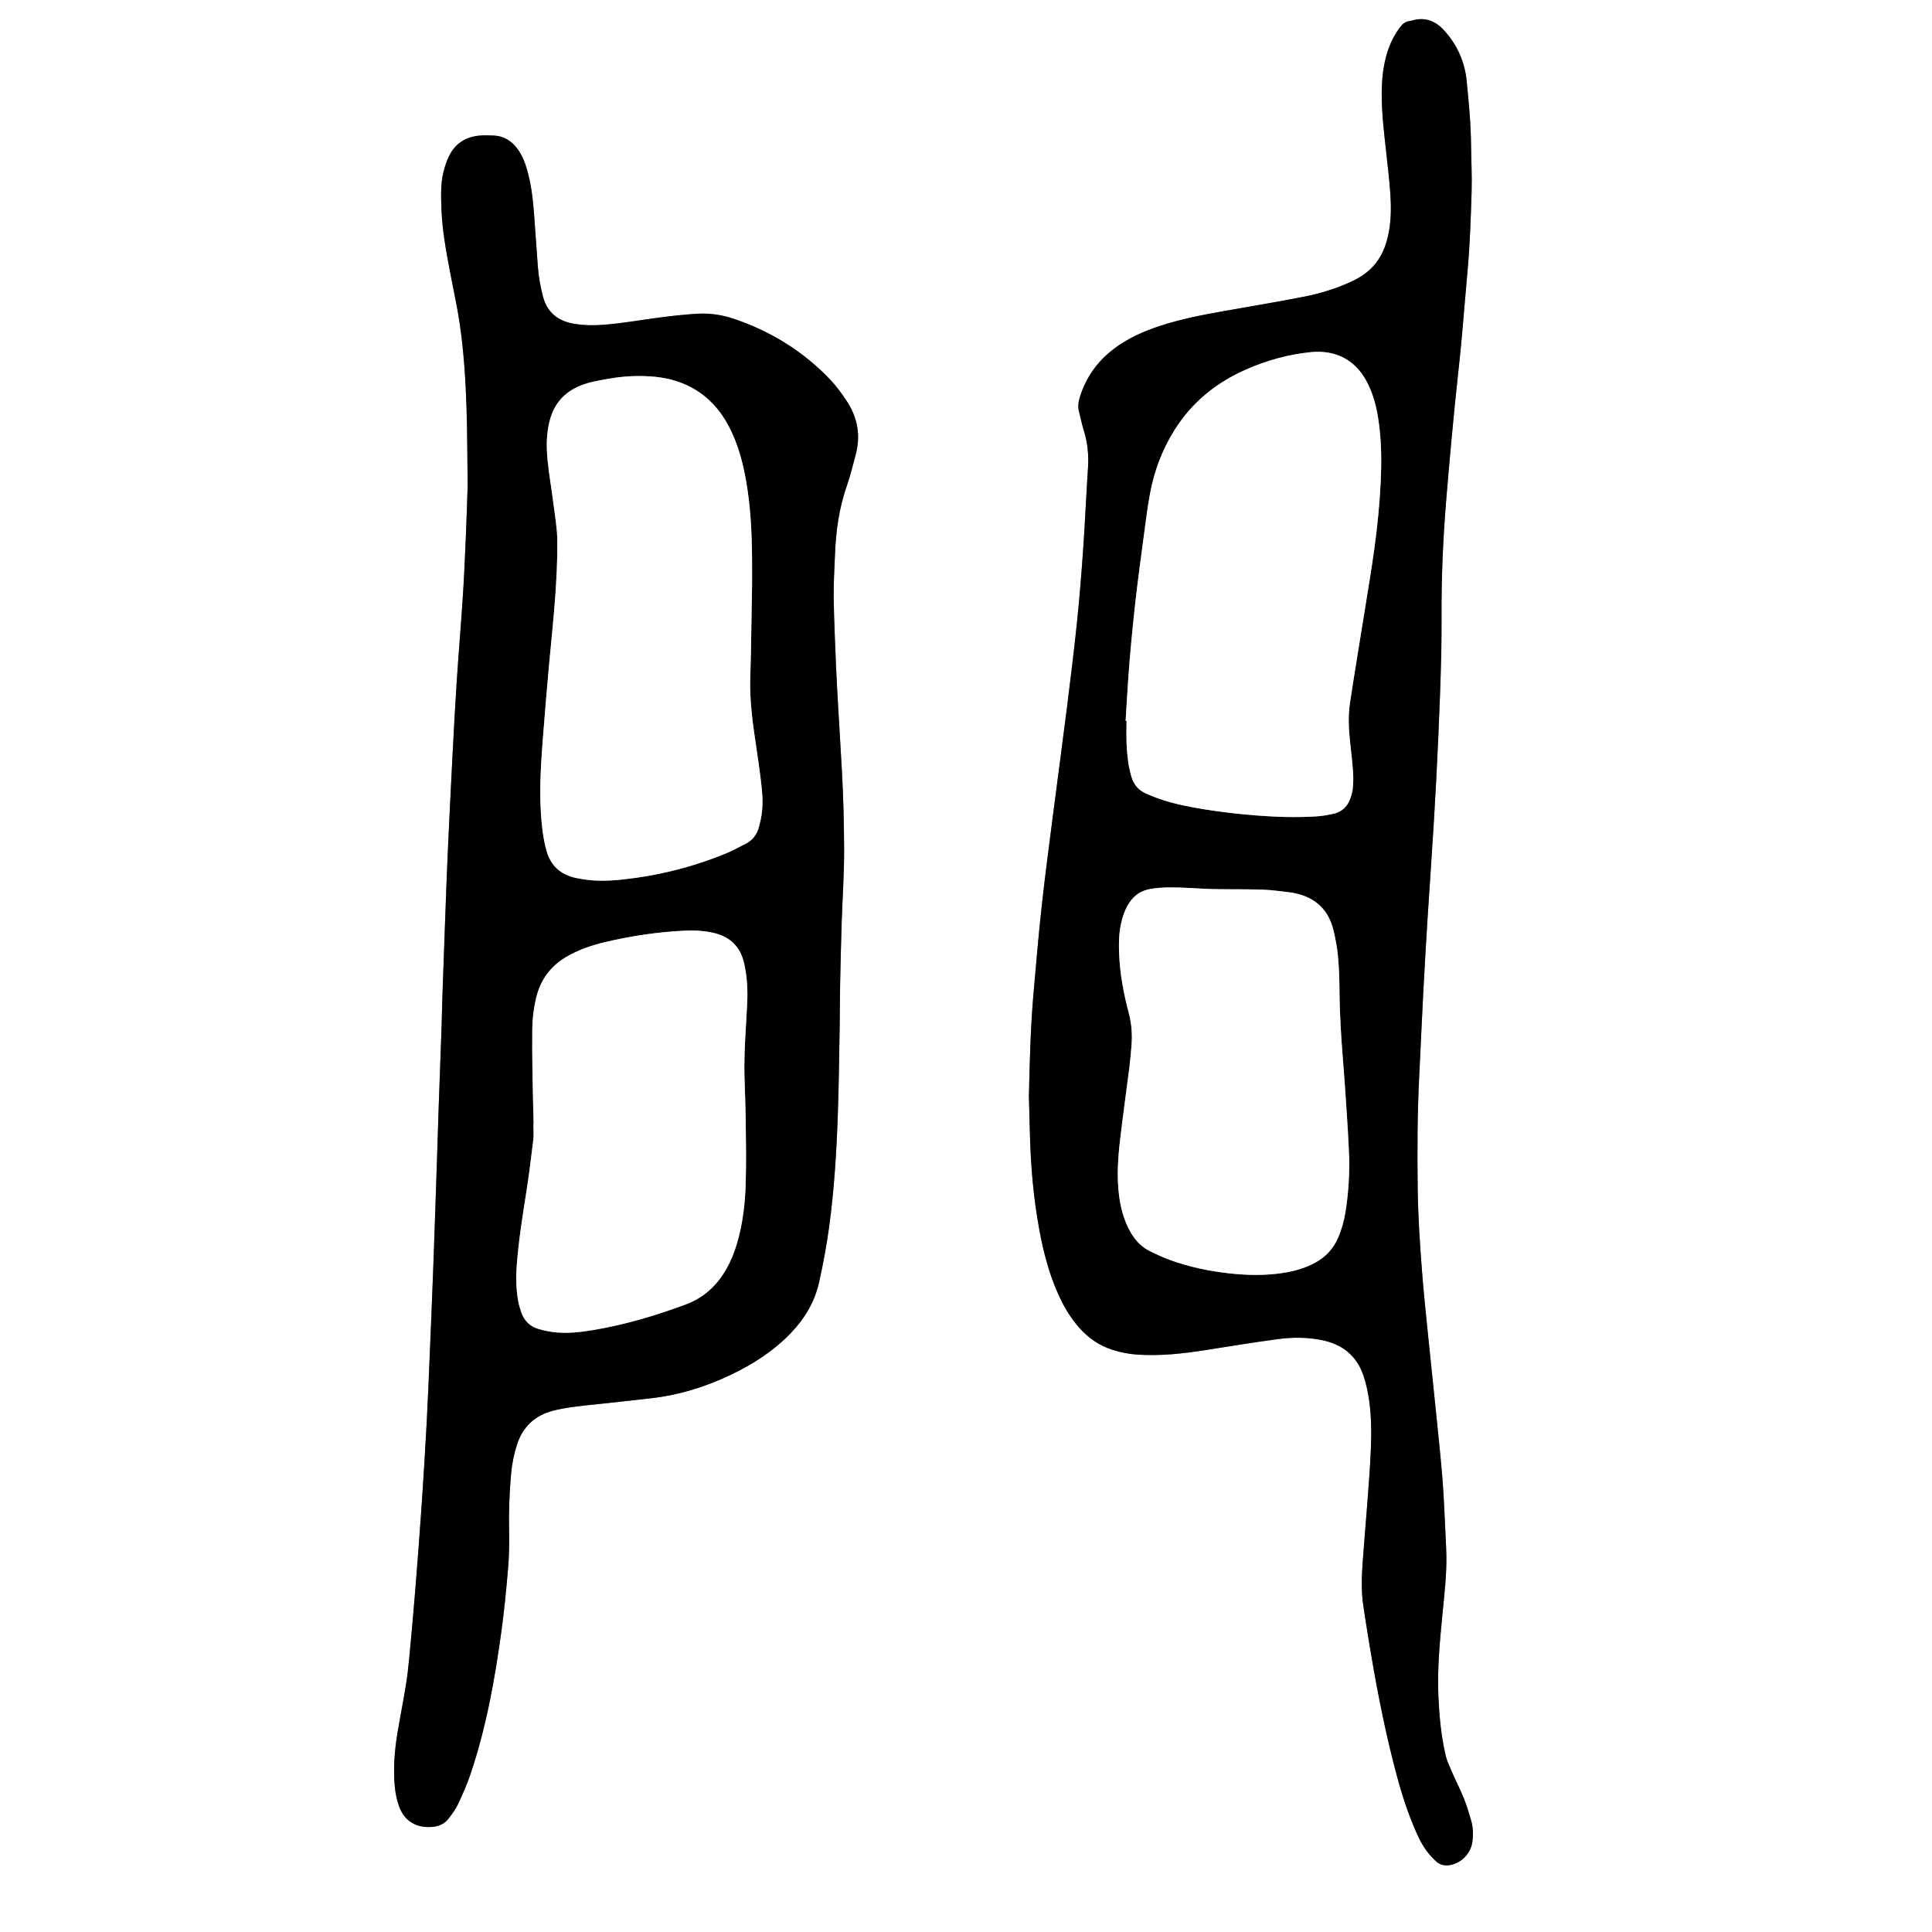 <?xml version="1.0" encoding="utf-8"?>
<!-- Generator: Adobe Illustrator 16.0.4, SVG Export Plug-In . SVG Version: 6.00 Build 0)  -->
<!DOCTYPE svg PUBLIC "-//W3C//DTD SVG 1.1//EN" "http://www.w3.org/Graphics/SVG/1.1/DTD/svg11.dtd">
<svg version="1.1" id="Layer_1" xmlns="http://www.w3.org/2000/svg" xmlns:xlink="http://www.w3.org/1999/xlink" x="0px" y="0px"
	 width="1024px" height="1024.096px" viewBox="0 0 1024 1024.096" enable-background="new 0 0 1024 1024.096" xml:space="preserve">
<rect x="0" y="0" width="1024" height="1024.096" fill="#808080" stroke="none"/>
<g>
	<path fill="#FFFFFF" d="M0,1024.096C0,682.762,0,341.429,0,0c341.259,0,682.552,0,1024,0c0,341.302,0,682.698,0,1024.096
		C682.747,1024.096,341.392,1024.096,0,1024.096z M247.867,257.528c-0.295,8.538-0.548,17.646-0.941,26.749
		c-0.456,10.541-0.904,21.085-1.591,31.612c-1.009,15.473-2.313,30.926-3.328,46.397c-0.878,13.398-1.572,26.81-2.267,40.22
		c-0.852,16.439-1.671,32.881-2.408,49.325c-0.58,12.936-1.026,25.875-1.507,38.814c-0.475,12.776-0.934,25.554-1.37,38.331
		c-0.174,5.114-0.228,10.232-0.406,15.346c-0.479,13.734-1.012,27.47-1.492,41.205c-0.346,9.904-0.63,19.81-0.965,29.714
		c-0.631,18.69-1.239,37.381-1.93,56.069c-0.584,15.813-1.253,31.623-1.917,47.433c-0.49,11.659-0.942,23.322-1.573,34.975
		c-0.777,14.364-1.633,28.725-2.616,43.077c-1.059,15.469-2.239,30.93-3.486,46.385c-0.977,12.11-2.087,24.211-3.234,36.307
		c-0.452,4.769-1.015,9.537-1.791,14.264c-1.347,8.202-2.973,16.357-4.343,24.556c-1.585,9.493-2.342,19.064-1.442,28.67
		c0.324,3.466,1.052,6.987,2.212,10.267c2.817,7.964,9.118,11.732,17.579,11.058c3.537-0.282,6.564-1.604,8.709-4.422
		c1.832-2.408,3.695-4.887,4.972-7.603c2.442-5.197,4.794-10.479,6.628-15.912c8.317-24.641,12.887-50.125,16.398-75.806
		c1.494-10.925,2.566-21.915,3.497-32.902c0.552-6.521,0.735-13.102,0.585-19.646c-0.236-10.249,0.124-20.467,1.026-30.66
		c0.464-5.247,1.464-10.437,3.086-15.49c3.092-9.635,9.488-15.666,19.289-18.195c5.91-1.525,11.94-2.193,17.98-2.853
		c11.439-1.247,22.889-2.425,34.318-3.763c14.586-1.708,28.433-6.018,41.662-12.318c11.924-5.677,22.917-12.721,32.104-22.354
		c7.324-7.678,12.537-16.452,14.87-26.929c2.121-9.527,3.88-19.113,5.214-28.771c2.737-19.817,3.954-39.767,4.66-59.739
		c0.547-15.496,0.713-31.007,0.993-46.512c0.139-7.675,0.086-15.354,0.239-23.028c0.22-11.026,0.48-22.055,0.846-33.077
		c0.418-12.622,1.308-25.222,1.265-37.866c-0.046-13.597-0.379-27.178-1.11-40.75c-0.594-11.013-1.296-22.02-1.924-33.031
		c-0.437-7.661-0.908-15.321-1.225-22.987c-0.506-12.294-1.077-24.591-1.271-36.892c-0.117-7.502,0.4-15.015,0.675-22.521
		c0.465-12.681,2.165-25.129,6.429-37.181c1.807-5.109,2.988-10.439,4.448-15.671c2.885-10.337,1.221-20.005-4.652-28.87
		c-2.639-3.984-5.481-7.926-8.769-11.373c-14.286-14.978-31.43-25.562-51.007-32.198c-6.422-2.178-13.094-3.118-19.852-2.669
		c-6.533,0.434-13.06,1.126-19.553,1.979c-9.983,1.311-19.896,3.114-29.96,3.872c-5.146,0.388-10.232,0.29-15.29-0.545
		c-8.481-1.398-14.298-5.868-16.563-14.519c-1.342-5.128-2.26-10.309-2.681-15.568c-0.751-9.401-1.305-18.817-2.04-28.221
		c-0.623-7.976-1.532-15.916-3.775-23.639c-1.122-3.864-2.628-7.557-5.035-10.811c-3.112-4.207-7.206-6.779-12.525-7.014
		c-2.707-0.119-5.453-0.221-8.134,0.082c-6.998,0.792-12.354,4.26-15.495,10.644c-1.258,2.559-2.199,5.32-2.918,8.084
		c-1.754,6.742-1.42,13.658-1.172,20.524c0.399,11.059,2.486,21.908,4.505,32.753c1.697,9.112,3.765,18.168,5.12,27.329
		c2.2,14.876,3.147,29.893,3.65,44.911C247.724,229.759,247.682,243.359,247.867,257.528z M545.344,581.021
		c0.142,5.33,0.342,12.199,0.502,19.069c0.41,17.611,1.902,35.12,5.151,52.444c2.096,11.175,4.943,22.148,9.541,32.6
		c2.979,6.77,6.605,13.146,11.567,18.683c4.786,5.342,10.484,9.342,17.359,11.562c4.279,1.383,8.662,2.252,13.146,2.565
		c12.366,0.864,24.581-0.518,36.768-2.446c12.628-1.998,25.253-4.047,37.922-5.749c7.62-1.023,15.313-1.032,22.933,0.45
		c11.106,2.161,18.89,8.215,22.518,19.162c1.413,4.264,2.321,8.63,2.948,13.075c1.212,8.595,1.21,17.239,0.87,25.862
		c-0.371,9.419-1.148,18.823-1.844,28.228c-0.767,10.361-1.708,20.711-2.448,31.074c-0.559,7.82-0.853,15.658,0.296,23.457
		c0.932,6.325,1.961,12.635,2.989,18.943c3.471,21.305,7.503,42.5,12.771,63.439c3.003,11.938,6.387,23.772,11.208,35.139
		c1.812,4.277,3.73,8.516,6.481,12.273c1.499,2.045,3.244,3.954,5.106,5.68c2.113,1.957,4.774,2.514,7.613,1.958
		c6.075-1.191,10.901-6.314,11.676-12.488c0.461-3.677,0.381-7.376-0.649-10.947c-1.15-3.986-2.344-7.979-3.878-11.827
		c-1.772-4.448-4.005-8.712-5.908-13.11c-1.393-3.218-2.981-6.43-3.774-9.812c-2.378-10.143-3.346-20.493-3.817-30.892
		c-0.677-14.905,0.76-29.701,2.199-44.503c0.989-10.18,2.188-20.351,2.014-30.607c-0.052-3.034-0.22-6.065-0.373-9.097
		c-0.509-10.059-0.83-20.13-1.609-30.168c-0.916-11.792-2.201-23.556-3.386-35.325c-1.362-13.521-2.822-27.03-4.178-40.551
		c-1.196-11.931-2.5-23.854-3.403-35.807c-1.072-14.184-2.04-28.376-2.233-42.616c-0.271-19.989-0.228-39.969,0.773-59.94
		c0.745-14.846,1.377-29.697,2.155-44.541c0.694-13.25,1.469-26.495,2.3-39.736c1.062-16.908,2.294-33.807,3.31-50.719
		c0.9-14.997,1.702-30.003,2.366-45.013c0.657-14.848,1.227-29.702,1.572-44.56c0.274-11.832,0.016-23.674,0.252-35.507
		c0.198-9.906,0.619-19.813,1.22-29.704c0.63-10.368,1.527-20.722,2.427-31.072c1.023-11.786,2.128-23.565,3.291-35.339
		c1.068-10.817,2.355-21.614,3.374-32.438c1.2-12.731,2.149-25.487,3.331-38.223c1.314-14.175,1.761-28.395,2.194-42.608
		c0.248-8.14-0.218-16.3-0.299-24.452c-0.113-11.366-1.209-22.661-2.32-33.961c-1.006-10.23-5.024-19.101-11.851-26.704
		c-4.508-5.021-9.989-7.328-16.785-5.427c-0.462,0.129-0.93,0.274-1.403,0.317c-2.436,0.219-4.038,1.604-5.432,3.512
		c-2.474,3.386-4.451,7.008-5.866,10.949c-2.289,6.382-3.309,12.99-3.594,19.735c-0.496,11.714,0.96,23.3,2.228,34.901
		c0.815,7.47,1.729,14.937,2.242,22.429c0.459,6.696,0.452,13.426-0.746,20.088c-1.39,7.733-4.232,14.72-10.137,20.195
		c-2.608,2.419-5.543,4.301-8.737,5.833c-8.415,4.035-17.283,6.777-26.392,8.551c-14.271,2.777-28.619,5.163-42.937,7.704
		c-11.022,1.955-21.999,4.104-32.671,7.569c-9.023,2.93-17.632,6.71-25.21,12.54c-8.485,6.529-14.426,14.854-17.651,25.099
		c-0.833,2.642-1.234,5.261-0.515,7.999c0.852,3.242,1.471,6.555,2.472,9.747c2.038,6.494,2.731,13.076,2.285,19.87
		c-0.941,14.353-1.557,28.727-2.556,43.074c-0.898,12.915-1.931,25.829-3.266,38.706c-1.582,15.263-3.465,30.495-5.373,45.722
		c-2.288,18.241-4.779,36.456-7.113,54.691c-2.15,16.808-4.398,33.607-6.255,50.449c-1.681,15.251-2.927,30.553-4.3,45.838
		C546.217,543.998,545.787,561.735,545.344,581.021z"/>
	<path fill-rule="evenodd" clip-rule="evenodd" d="M247.867,257.528c-0.185-14.169-0.143-27.77-0.597-41.354
		c-0.502-15.019-1.45-30.035-3.65-44.911c-1.355-9.161-3.423-18.217-5.12-27.329c-2.02-10.845-4.106-21.694-4.505-32.753
		c-0.248-6.866-0.583-13.782,1.172-20.524c0.719-2.764,1.66-5.525,2.918-8.084c3.141-6.384,8.497-9.852,15.495-10.644
		c2.681-0.303,5.427-0.201,8.134-0.082c5.319,0.234,9.413,2.807,12.525,7.014c2.407,3.254,3.913,6.946,5.035,10.811
		c2.244,7.723,3.152,15.663,3.775,23.639c0.735,9.403,1.289,18.819,2.04,28.221c0.421,5.26,1.338,10.44,2.681,15.568
		c2.266,8.65,8.083,13.12,16.563,14.519c5.058,0.835,10.145,0.933,15.29,0.545c10.063-0.758,19.977-2.562,29.96-3.872
		c6.493-0.853,13.02-1.545,19.553-1.979c6.758-0.449,13.43,0.491,19.852,2.669c19.577,6.637,36.721,17.221,51.007,32.198
		c3.287,3.447,6.13,7.389,8.769,11.373c5.873,8.865,7.537,18.533,4.652,28.87c-1.46,5.231-2.642,10.562-4.448,15.671
		c-4.264,12.052-5.964,24.5-6.429,37.181c-0.274,7.507-0.792,15.02-0.675,22.521c0.193,12.301,0.765,24.598,1.271,36.892
		c0.316,7.666,0.788,15.326,1.225,22.987c0.628,11.012,1.33,22.019,1.924,33.031c0.731,13.572,1.064,27.153,1.11,40.75
		c0.043,12.645-0.847,25.244-1.265,37.866c-0.365,11.022-0.626,22.051-0.846,33.077c-0.153,7.675-0.101,15.354-0.239,23.028
		c-0.28,15.505-0.446,31.016-0.993,46.512c-0.706,19.973-1.923,39.922-4.66,59.739c-1.334,9.657-3.093,19.243-5.214,28.771
		c-2.333,10.477-7.546,19.251-14.87,26.929c-9.188,9.633-20.181,16.677-32.104,22.354c-13.229,6.301-27.076,10.61-41.662,12.318
		c-11.43,1.338-22.879,2.516-34.318,3.763c-6.04,0.659-12.07,1.327-17.98,2.853c-9.801,2.529-16.197,8.561-19.289,18.195
		c-1.622,5.054-2.622,10.243-3.086,15.49c-0.902,10.193-1.262,20.411-1.026,30.66c0.15,6.544-0.033,13.125-0.585,19.646
		c-0.931,10.987-2.003,21.978-3.497,32.902c-3.511,25.681-8.081,51.165-16.398,75.806c-1.833,5.434-4.186,10.715-6.628,15.912
		c-1.277,2.716-3.14,5.194-4.972,7.603c-2.145,2.818-5.172,4.14-8.709,4.422c-8.46,0.675-14.761-3.094-17.579-11.058
		c-1.16-3.279-1.888-6.801-2.212-10.267c-0.899-9.605-0.143-19.177,1.442-28.67c1.37-8.198,2.996-16.354,4.343-24.556
		c0.776-4.727,1.339-9.495,1.791-14.264c1.147-12.096,2.258-24.196,3.234-36.307c1.247-15.455,2.427-30.916,3.486-46.385
		c0.982-14.353,1.839-28.713,2.616-43.077c0.63-11.652,1.083-23.315,1.573-34.975c0.664-15.81,1.333-31.619,1.917-47.433
		c0.69-18.688,1.299-37.379,1.93-56.069c0.334-9.904,0.619-19.81,0.965-29.714c0.48-13.735,1.013-27.471,1.492-41.205
		c0.179-5.113,0.232-10.231,0.406-15.346c0.436-12.777,0.895-25.555,1.37-38.331c0.481-12.939,0.928-25.879,1.507-38.814
		c0.737-16.444,1.556-32.886,2.408-49.325c0.695-13.41,1.389-26.821,2.267-40.22c1.015-15.472,2.319-30.925,3.328-46.397
		c0.687-10.527,1.135-21.071,1.591-31.612C247.319,275.175,247.571,266.066,247.867,257.528z M398.606,310.462
		c0-4.075,0.043-9.673-0.009-15.27c-0.124-13.602-0.829-27.16-3.2-40.583c-1.422-8.046-3.428-15.932-6.667-23.463
		c-3.064-7.124-7.066-13.643-12.773-18.959c-8.682-8.087-19.205-11.831-30.877-12.658c-7.527-0.533-15.031-0.104-22.45,1.213
		c-5.182,0.92-10.413,1.736-15.328,3.785c-8.037,3.352-13.292,9.135-15.705,17.561c-2.065,7.216-2.079,14.562-1.352,21.889
		c0.756,7.626,2.106,15.192,3.062,22.802c0.836,6.656,2.025,13.332,2.089,20.008c0.094,9.895-0.425,19.814-1.13,29.692
		c-0.876,12.272-2.25,24.509-3.331,36.768c-1.15,13.055-2.296,26.112-3.281,39.181c-0.96,12.744-1.769,25.499-0.976,38.297
		c0.416,6.715,1.125,13.348,2.892,19.879c2.249,8.313,7.611,13.05,15.884,14.768c0.313,0.064,0.633,0.096,0.945,0.162
		c7.76,1.668,15.615,1.463,23.401,0.637c18.854-2.004,37.118-6.55,54.683-13.73c3.686-1.508,7.192-3.458,10.757-5.255
		c3.815-1.924,6.057-5.099,7.085-9.188c0.312-1.238,0.637-2.475,0.899-3.724c1.164-5.542,1.08-11.161,0.491-16.721
		c-0.826-7.782-1.971-15.535-3.13-23.277c-1.729-11.551-3.303-23.105-2.942-34.83c0.143-4.63,0.287-9.261,0.372-13.892
		C398.223,334.362,398.395,323.174,398.606,310.462z M282.837,595.859c-0.039,0.001-0.078,0.001-0.116,0.001
		c0,2.716,0.271,5.466-0.049,8.145c-1.122,9.357-2.262,18.72-3.741,28.025c-2.033,12.788-4.038,25.573-5.035,38.493
		c-0.481,6.241-0.367,12.469,0.68,18.644c0.371,2.189,1.014,4.355,1.748,6.458c1.519,4.353,4.546,7.393,8.93,8.702
		c3.189,0.953,6.527,1.623,9.842,1.898c6.239,0.518,12.473-0.14,18.629-1.154c17.086-2.813,33.608-7.681,49.821-13.729
		c9.629-3.593,16.521-10.095,21.498-18.869c2.375-4.188,4.147-8.631,5.521-13.245c3.08-10.342,4.33-20.993,4.665-31.697
		c0.36-11.499,0.126-23.02-0.002-34.528c-0.084-7.668-0.489-15.331-0.656-22.998c-0.279-12.798,0.835-25.548,1.454-38.314
		c0.341-7.047-0.05-14.07-1.593-20.976c-0.995-4.454-2.911-8.459-6.433-11.53c-3.103-2.704-6.801-4.12-10.768-4.945
		c-4.569-0.95-9.196-1.2-13.84-0.987c-14.409,0.659-28.628,2.765-42.653,6.074c-7.011,1.654-13.817,3.971-20.121,7.58
		c-8.829,5.057-14.312,12.555-16.554,22.454c-1.168,5.161-1.882,10.39-1.933,15.676c-0.07,7.354-0.042,14.712,0.07,22.067
		C282.348,576.688,282.619,586.274,282.837,595.859z"/>
	<path fill-rule="evenodd" clip-rule="evenodd" d="M545.344,581.021c0.443-19.285,0.873-37.022,2.461-54.704
		c1.373-15.285,2.619-30.587,4.3-45.838c1.856-16.842,4.104-33.642,6.255-50.449c2.334-18.235,4.825-36.45,7.113-54.691
		c1.908-15.227,3.791-30.459,5.373-45.722c1.335-12.877,2.367-25.791,3.266-38.706c0.999-14.348,1.614-28.722,2.556-43.074
		c0.446-6.794-0.247-13.376-2.285-19.87c-1.001-3.192-1.62-6.505-2.472-9.747c-0.72-2.738-0.318-5.357,0.515-7.999
		c3.226-10.245,9.166-18.569,17.651-25.099c7.578-5.83,16.187-9.61,25.21-12.54c10.672-3.466,21.648-5.614,32.671-7.569
		c14.317-2.541,28.665-4.927,42.937-7.704c9.108-1.773,17.977-4.516,26.392-8.551c3.194-1.532,6.129-3.414,8.737-5.833
		c5.904-5.476,8.747-12.462,10.137-20.195c1.198-6.662,1.205-13.392,0.746-20.088c-0.514-7.492-1.427-14.959-2.242-22.429
		c-1.268-11.602-2.724-23.188-2.228-34.901c0.285-6.745,1.305-13.354,3.594-19.735c1.415-3.941,3.393-7.563,5.866-10.949
		c1.394-1.907,2.996-3.293,5.432-3.512c0.474-0.043,0.941-0.188,1.403-0.317c6.796-1.901,12.277,0.406,16.785,5.427
		c6.826,7.604,10.845,16.474,11.851,26.704c1.111,11.3,2.207,22.595,2.32,33.961c0.081,8.152,0.547,16.312,0.299,24.452
		c-0.434,14.214-0.88,28.434-2.194,42.608c-1.182,12.735-2.131,25.491-3.331,38.223c-1.019,10.823-2.306,21.62-3.374,32.438
		c-1.163,11.773-2.268,23.553-3.291,35.339c-0.899,10.351-1.797,20.704-2.427,31.072c-0.601,9.891-1.021,19.798-1.22,29.704
		c-0.236,11.833,0.022,23.675-0.252,35.507c-0.346,14.857-0.915,29.712-1.572,44.56c-0.664,15.01-1.466,30.016-2.366,45.013
		c-1.016,16.912-2.247,33.811-3.31,50.719c-0.831,13.241-1.605,26.486-2.3,39.736c-0.778,14.844-1.41,29.695-2.155,44.541
		c-1.001,19.972-1.044,39.951-0.773,59.94c0.193,14.24,1.161,28.433,2.233,42.616c0.903,11.953,2.207,23.876,3.403,35.807
		c1.355,13.521,2.815,27.03,4.178,40.551c1.185,11.77,2.47,23.533,3.386,35.325c0.779,10.038,1.101,20.109,1.609,30.168
		c0.153,3.031,0.321,6.062,0.373,9.097c0.175,10.257-1.024,20.428-2.014,30.607c-1.439,14.802-2.876,29.598-2.199,44.503
		c0.472,10.398,1.439,20.749,3.817,30.892c0.793,3.382,2.382,6.594,3.774,9.812c1.903,4.398,4.136,8.662,5.908,13.11
		c1.534,3.848,2.728,7.841,3.878,11.827c1.03,3.571,1.11,7.271,0.649,10.947c-0.774,6.174-5.601,11.297-11.676,12.488
		c-2.839,0.556-5.5-0.001-7.613-1.958c-1.862-1.726-3.607-3.635-5.106-5.68c-2.751-3.758-4.669-7.996-6.481-12.273
		c-4.821-11.366-8.205-23.201-11.208-35.139c-5.268-20.939-9.3-42.135-12.771-63.439c-1.028-6.309-2.058-12.618-2.989-18.943
		c-1.148-7.799-0.854-15.637-0.296-23.457c0.74-10.363,1.682-20.713,2.448-31.074c0.695-9.404,1.473-18.809,1.844-28.228
		c0.34-8.623,0.342-17.268-0.87-25.862c-0.627-4.445-1.535-8.812-2.948-13.075c-3.628-10.947-11.411-17.001-22.518-19.162
		c-7.619-1.482-15.312-1.474-22.933-0.45c-12.669,1.702-25.294,3.751-37.922,5.749c-12.187,1.929-24.401,3.311-36.768,2.446
		c-4.483-0.313-8.866-1.183-13.146-2.565c-6.875-2.221-12.573-6.221-17.359-11.562c-4.962-5.537-8.589-11.913-11.567-18.683
		c-4.598-10.451-7.445-21.425-9.541-32.6c-3.249-17.324-4.741-34.833-5.151-52.444C545.686,593.22,545.485,586.351,545.344,581.021z
		 M596.605,382.061c0.162,0.007,0.323,0.014,0.485,0.021c0,4.156-0.161,8.319,0.039,12.466c0.277,5.743,0.867,11.454,2.515,17.024
		c1.214,4.103,3.607,7.132,7.461,8.865c3.051,1.373,6.178,2.621,9.363,3.637c7.167,2.285,14.545,3.706,21.962,4.897
		c8.995,1.444,18.036,2.478,27.123,3.208c10.69,0.858,21.381,1.174,32.08,0.531c3.169-0.19,6.345-0.768,9.443-1.485
		c3.996-0.925,6.792-3.53,8.329-7.292c0.775-1.897,1.357-3.951,1.569-5.982c0.297-2.849,0.378-5.756,0.174-8.611
		c-0.387-5.416-0.991-10.818-1.598-16.216c-0.771-6.859-1.062-13.753-0.038-20.566c2.423-16.111,5.139-32.178,7.706-48.267
		c1.763-11.042,3.633-22.07,5.165-33.146c1.623-11.711,2.811-23.471,3.389-35.298c0.571-11.688,0.468-23.322-1.435-34.885
		c-1.121-6.808-2.981-13.401-6.374-19.49c-5.814-10.437-15.742-16.188-29.33-14.812c-11.847,1.199-23.218,4.37-34.118,9.148
		c-15.937,6.984-28.903,17.521-38.154,32.384c-6.407,10.293-10.585,21.495-12.812,33.37c-1.354,7.216-2.237,14.523-3.213,21.805
		c-1.528,11.402-3.085,22.803-4.39,34.231c-1.268,11.11-2.367,22.244-3.29,33.389C597.801,361.331,597.275,371.702,596.605,382.061z
		 M715.171,615.79c-0.258-5.585-0.432-11.176-0.79-16.754c-0.778-12.12-1.531-24.246-2.52-36.35
		c-1.027-12.59-1.829-25.18-1.911-37.817c-0.039-6.066-0.254-12.153-0.818-18.189c-0.43-4.593-1.306-9.179-2.391-13.669
		c-2.575-10.672-9.393-17.154-20.113-19.52c-0.78-0.172-1.563-0.354-2.354-0.439c-4.919-0.536-9.832-1.331-14.765-1.504
		c-8.466-0.297-16.946-0.141-25.418-0.291c-4.631-0.082-9.257-0.385-13.885-0.618c-6.709-0.338-13.396-0.604-20.093,0.459
		c-5.088,0.807-8.919,3.266-11.667,7.55c-2.188,3.411-3.479,7.161-4.321,11.104c-1.112,5.209-1.186,10.478-0.972,15.755
		c0.429,10.592,2.351,20.977,5.068,31.172c1.555,5.833,1.997,11.617,1.492,17.548c-0.313,3.662-0.587,7.333-1.049,10.979
		c-1.644,13.001-3.484,25.978-5.007,38.993c-1.152,9.848-1.784,19.74-0.509,29.65c0.864,6.719,2.626,13.147,5.991,19.079
		c2.509,4.421,5.855,8.026,10.452,10.264c3.584,1.743,7.219,3.441,10.965,4.785c9.969,3.573,20.271,5.72,30.799,6.904
		c9.581,1.078,19.134,1.274,28.682-0.205c6.037-0.935,11.855-2.561,17.249-5.546c5.369-2.971,9.317-7.212,11.798-12.814
		c1.953-4.409,3.233-9.021,4.016-13.77C714.561,633.69,715.121,624.768,715.171,615.79z"/>
	<path fill-rule="evenodd" clip-rule="evenodd" fill="#FFFFFF" d="M398.606,310.462c-0.212,12.712-0.384,23.9-0.591,35.09
		c-0.085,4.631-0.229,9.262-0.372,13.892c-0.36,11.725,1.214,23.279,2.942,34.83c1.159,7.742,2.304,15.495,3.13,23.277
		c0.589,5.56,0.673,11.179-0.491,16.721c-0.263,1.249-0.588,2.485-0.899,3.724c-1.028,4.09-3.27,7.265-7.085,9.188
		c-3.564,1.797-7.071,3.747-10.757,5.255c-17.564,7.181-35.828,11.727-54.683,13.73c-7.786,0.826-15.642,1.031-23.401-0.637
		c-0.312-0.066-0.632-0.098-0.945-0.162c-8.273-1.718-13.636-6.454-15.884-14.768c-1.767-6.531-2.477-13.164-2.892-19.879
		c-0.793-12.798,0.016-25.553,0.976-38.297c0.985-13.068,2.131-26.126,3.281-39.181c1.081-12.259,2.455-24.495,3.331-36.768
		c0.705-9.878,1.224-19.798,1.13-29.692c-0.063-6.676-1.252-13.352-2.089-20.008c-0.956-7.609-2.306-15.176-3.062-22.802
		c-0.727-7.326-0.713-14.673,1.352-21.889c2.413-8.426,7.668-14.209,15.705-17.561c4.915-2.049,10.146-2.865,15.328-3.785
		c7.419-1.316,14.923-1.746,22.45-1.213c11.672,0.827,22.195,4.571,30.877,12.658c5.707,5.316,9.709,11.835,12.773,18.959
		c3.239,7.531,5.245,15.417,6.667,23.463c2.371,13.423,3.076,26.981,3.2,40.583C398.649,300.789,398.606,306.387,398.606,310.462z"
		/>
	<path fill-rule="evenodd" clip-rule="evenodd" fill="#FFFFFF" d="M282.837,595.859c-0.218-9.585-0.489-19.171-0.636-28.757
		c-0.112-7.355-0.141-14.713-0.07-22.067c0.051-5.286,0.765-10.515,1.933-15.676c2.242-9.899,7.725-17.397,16.554-22.454
		c6.304-3.609,13.11-5.926,20.121-7.58c14.025-3.31,28.244-5.415,42.653-6.074c4.644-0.213,9.271,0.037,13.84,0.987
		c3.967,0.825,7.665,2.241,10.768,4.945c3.521,3.071,5.438,7.076,6.433,11.53c1.543,6.905,1.934,13.929,1.593,20.976
		c-0.619,12.767-1.733,25.517-1.454,38.314c0.167,7.667,0.572,15.33,0.656,22.998c0.128,11.509,0.362,23.029,0.002,34.528
		c-0.335,10.704-1.585,21.355-4.665,31.697c-1.373,4.614-3.146,9.057-5.521,13.245c-4.977,8.774-11.869,15.276-21.498,18.869
		c-16.213,6.049-32.735,10.916-49.821,13.729c-6.156,1.015-12.39,1.672-18.629,1.154c-3.315-0.275-6.652-0.945-9.842-1.898
		c-4.384-1.31-7.411-4.35-8.93-8.702c-0.733-2.103-1.376-4.269-1.748-6.458c-1.047-6.175-1.161-12.402-0.68-18.644
		c0.997-12.92,3.001-25.705,5.035-38.493c1.479-9.306,2.619-18.668,3.741-28.025c0.321-2.679,0.049-5.429,0.049-8.145
		C282.759,595.86,282.798,595.86,282.837,595.859z"/>
	<path fill-rule="evenodd" clip-rule="evenodd" fill="#FFFFFF" d="M596.605,382.061c0.67-10.358,1.195-20.729,2.052-31.074
		c0.923-11.145,2.022-22.278,3.29-33.389c1.305-11.429,2.861-22.829,4.39-34.231c0.976-7.281,1.859-14.589,3.213-21.805
		c2.228-11.875,6.405-23.077,12.812-33.37c9.251-14.863,22.218-25.399,38.154-32.384c10.9-4.778,22.271-7.949,34.118-9.148
		c13.588-1.375,23.516,4.376,29.33,14.812c3.393,6.089,5.253,12.683,6.374,19.49c1.902,11.562,2.006,23.197,1.435,34.885
		c-0.578,11.827-1.766,23.587-3.389,35.298c-1.532,11.075-3.402,22.104-5.165,33.146c-2.567,16.089-5.283,32.155-7.706,48.267
		c-1.024,6.813-0.732,13.707,0.038,20.566c0.606,5.397,1.211,10.8,1.598,16.216c0.204,2.855,0.123,5.763-0.174,8.611
		c-0.212,2.031-0.794,4.085-1.569,5.982c-1.537,3.762-4.333,6.367-8.329,7.292c-3.099,0.718-6.274,1.295-9.443,1.485
		c-10.699,0.643-21.39,0.327-32.08-0.531c-9.087-0.73-18.128-1.764-27.123-3.208c-7.417-1.191-14.795-2.612-21.962-4.897
		c-3.186-1.016-6.312-2.264-9.363-3.637c-3.854-1.733-6.247-4.763-7.461-8.865c-1.647-5.57-2.237-11.281-2.515-17.024
		c-0.2-4.146-0.039-8.31-0.039-12.466C596.929,382.074,596.768,382.067,596.605,382.061z"/>
	<path fill-rule="evenodd" clip-rule="evenodd" fill="#FFFFFF" d="M715.171,615.79c-0.05,8.978-0.61,17.9-2.07,26.756
		c-0.782,4.748-2.062,9.36-4.016,13.77c-2.48,5.603-6.429,9.844-11.798,12.814c-5.394,2.985-11.212,4.611-17.249,5.546
		c-9.548,1.479-19.101,1.283-28.682,0.205c-10.527-1.185-20.83-3.331-30.799-6.904c-3.746-1.344-7.381-3.042-10.965-4.785
		c-4.597-2.237-7.943-5.843-10.452-10.264c-3.365-5.932-5.127-12.36-5.991-19.079c-1.275-9.91-0.644-19.803,0.509-29.65
		c1.522-13.016,3.363-25.992,5.007-38.993c0.462-3.646,0.735-7.317,1.049-10.979c0.505-5.931,0.062-11.715-1.492-17.548
		c-2.718-10.195-4.64-20.58-5.068-31.172c-0.214-5.277-0.141-10.546,0.972-15.755c0.842-3.942,2.134-7.692,4.321-11.104
		c2.748-4.284,6.579-6.743,11.667-7.55c6.697-1.062,13.384-0.797,20.093-0.459c4.628,0.233,9.254,0.536,13.885,0.618
		c8.472,0.15,16.952-0.006,25.418,0.291c4.933,0.173,9.846,0.968,14.765,1.504c0.791,0.086,1.574,0.268,2.354,0.439
		c10.721,2.365,17.538,8.848,20.113,19.52c1.085,4.49,1.961,9.076,2.391,13.669c0.564,6.036,0.779,12.123,0.818,18.189
		c0.082,12.638,0.884,25.228,1.911,37.817c0.988,12.104,1.741,24.229,2.52,36.35C714.739,604.614,714.913,610.205,715.171,615.79z"
		/>
</g>
</svg>
